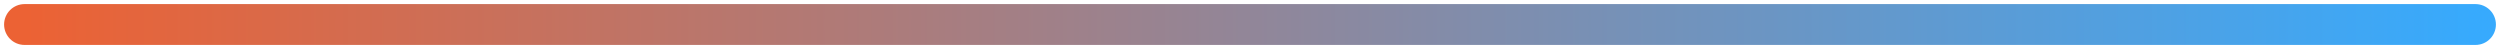 <?xml version="1.0" encoding="UTF-8"?> <svg xmlns="http://www.w3.org/2000/svg" width="306" height="6" viewBox="0 0 306 6" fill="none"> <path d="M3 3C102.982 3 203.333 3 303 3" stroke="url(#paint0_linear)" stroke-width="5" stroke-linecap="round" stroke-linejoin="round"></path> <defs> <linearGradient id="paint0_linear" x1="3" y1="2.5" x2="303" y2="2.5" gradientUnits="userSpaceOnUse"> <stop stop-color="#EC6234"></stop> <stop offset="1" stop-color="#37AAFD"></stop> </linearGradient> </defs> </svg> 